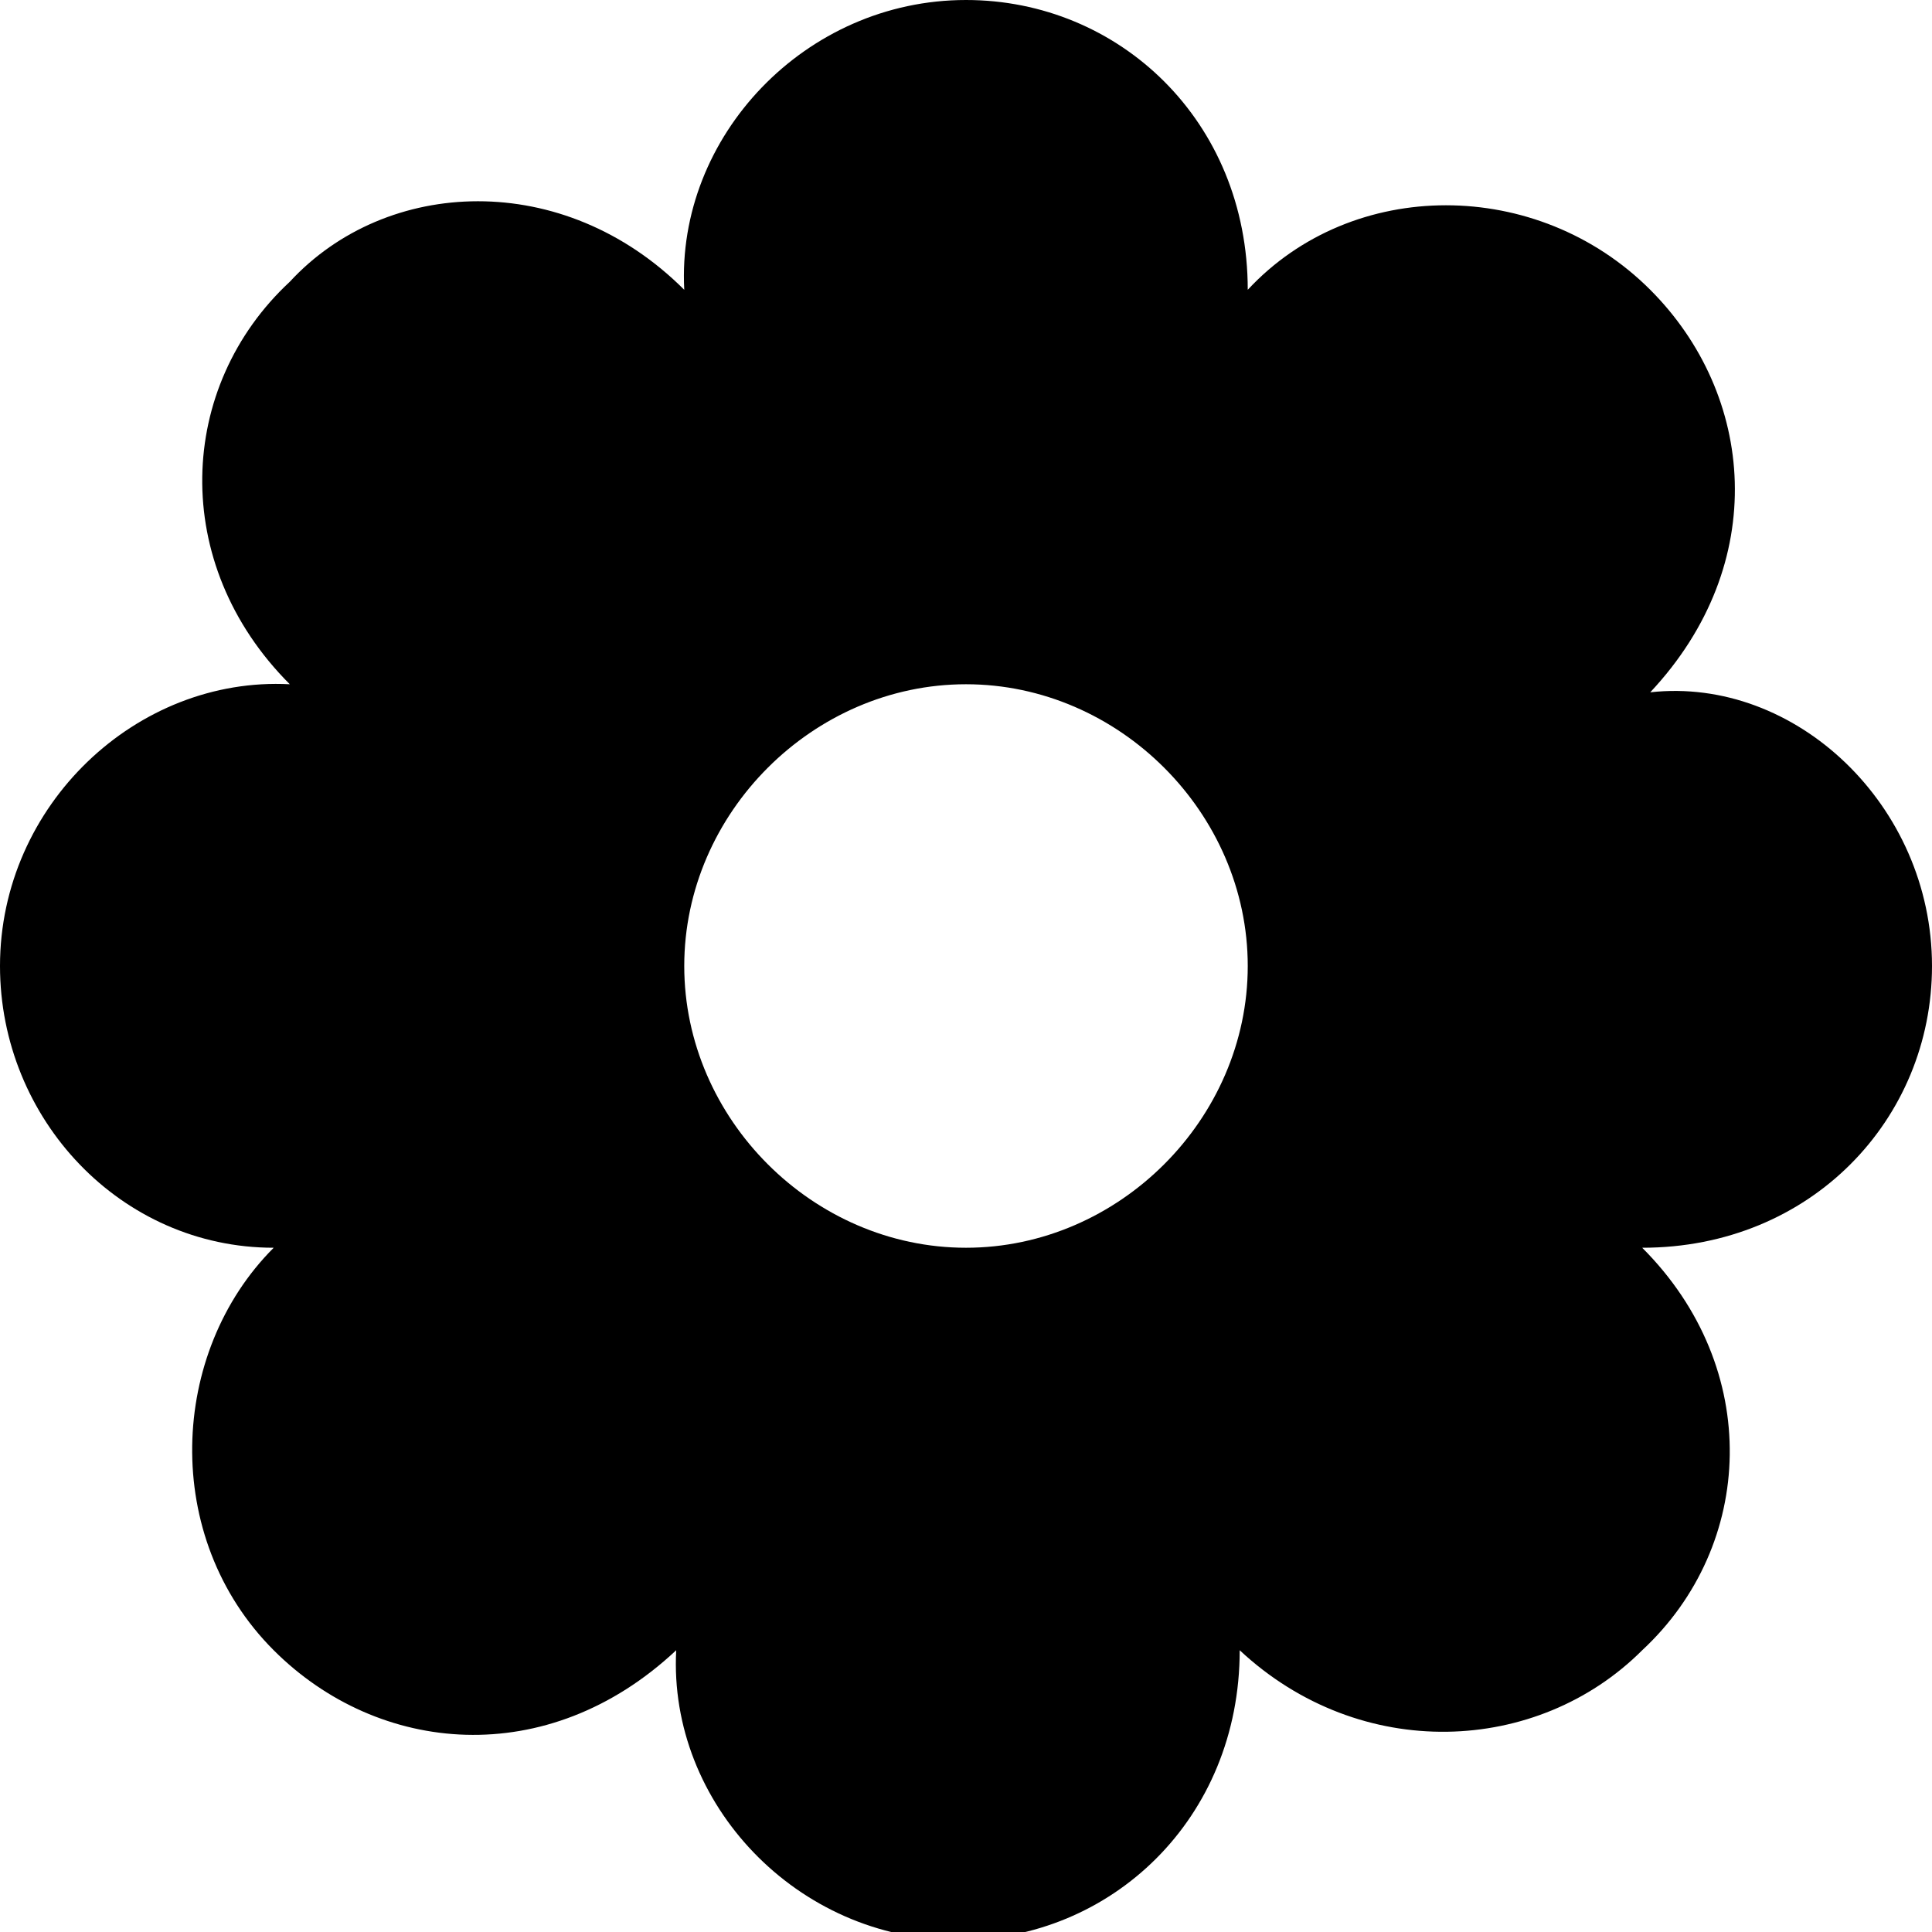 <?xml version="1.0" encoding="utf-8"?>
<!-- Generator: Adobe Illustrator 21.1.0, SVG Export Plug-In . SVG Version: 6.00 Build 0)  -->
<svg version="1.1" id="Calque_1" xmlns="http://www.w3.org/2000/svg" xmlns:xlink="http://www.w3.org/1999/xlink" x="0px" y="0px"
	 viewBox="0 0 24 24" style="enable-background:new 0 0 24 24;" xml:space="preserve">
<style type="text/css">
	.st0{fill-rule:evenodd;clip-rule:evenodd;}
</style>
<g>
	<path class="st0" d="M8.5,3.6C8.4,1.7,10,0,12,0c1.9,0,3.5,1.5,3.5,3.6c1.3-1.4,3.6-1.4,5,0c1.3,1.3,1.5,3.4,0,5
		C22.3,8.4,24,10,24,12c0,1.9-1.5,3.5-3.6,3.5c1.5,1.5,1.4,3.7,0,5c-1.3,1.3-3.5,1.4-5,0c0,2.1-1.6,3.6-3.5,3.6
		c-2,0-3.6-1.7-3.5-3.6c-1.6,1.5-3.7,1.3-5,0c-1.4-1.4-1.3-3.7,0-5C1.5,15.5,0,13.9,0,12c0-2,1.7-3.6,3.6-3.5c-1.5-1.5-1.4-3.7,0-5
		C4.8,2.2,7,2.1,8.5,3.6L8.5,3.6z M12,8.5c1.9,0,3.5,1.6,3.5,3.5c0,1.9-1.6,3.5-3.5,3.5c-1.9,0-3.5-1.6-3.5-3.5
		C8.5,10.1,10.1,8.5,12,8.5L12,8.5z"/>
</g>
</svg>

